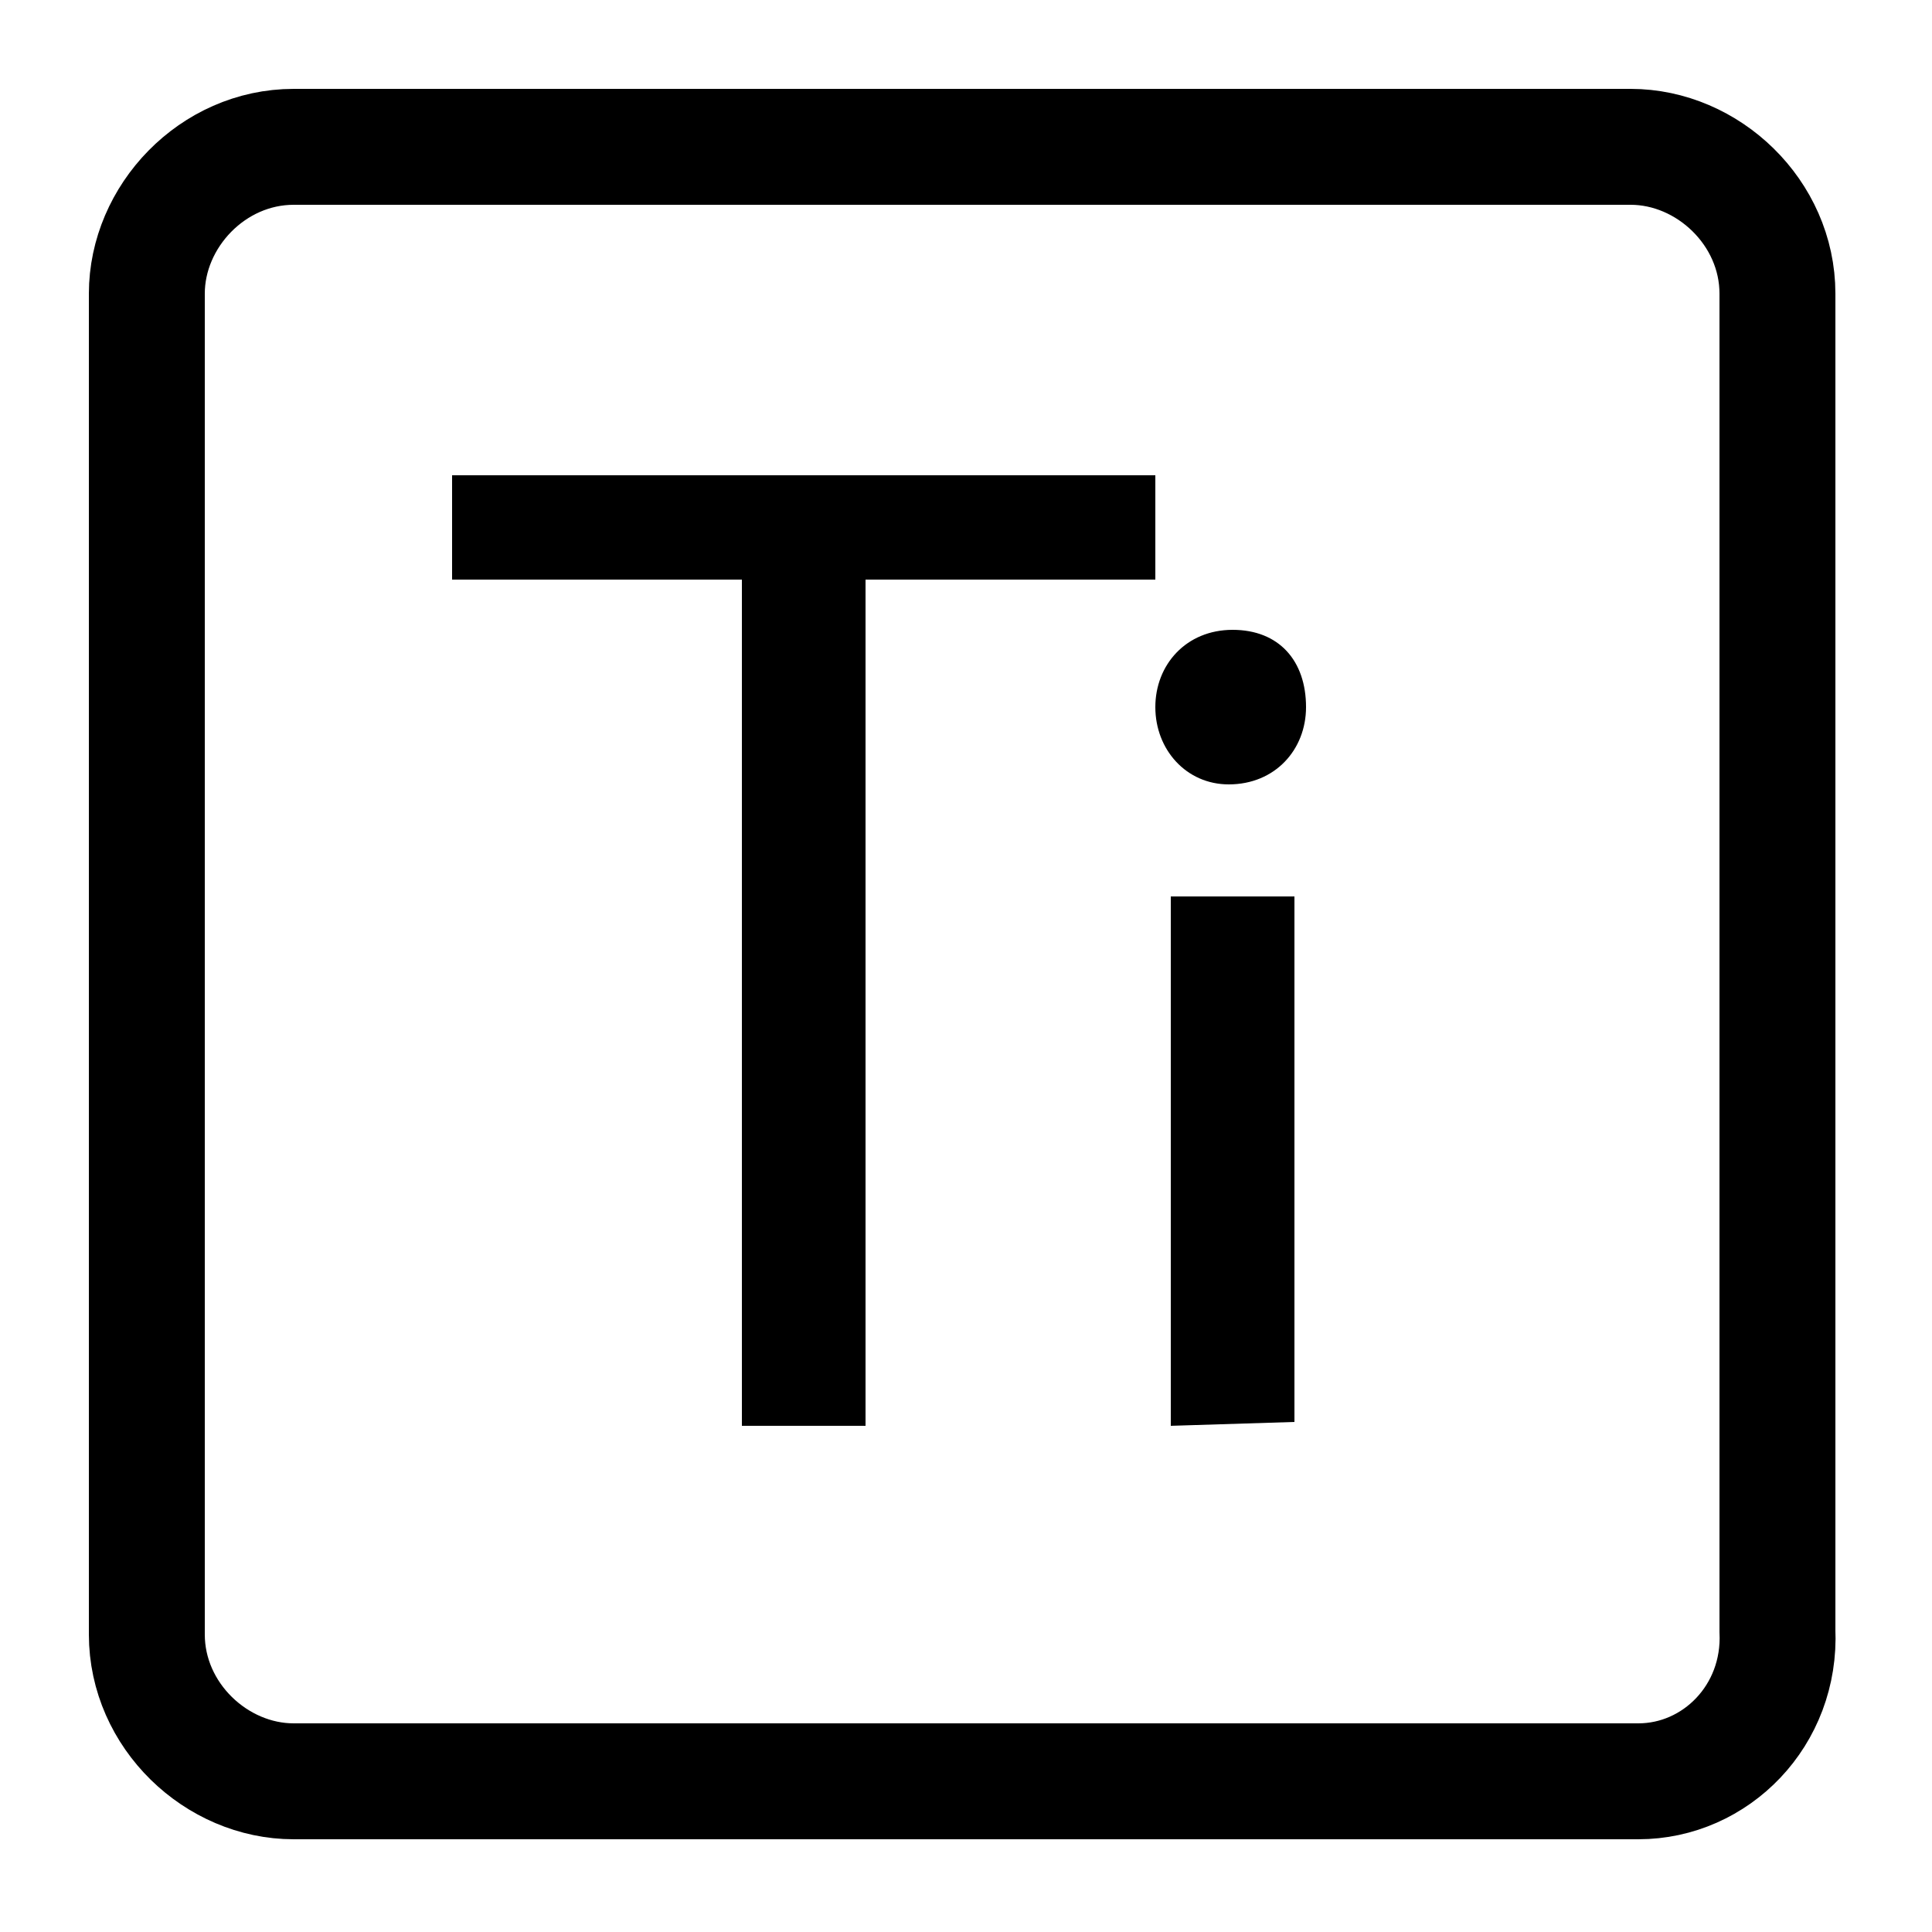 <?xml version="1.0" encoding="utf-8"?>
<!-- Generator: Adobe Illustrator 26.4.1, SVG Export Plug-In . SVG Version: 6.00 Build 0)  -->
<svg version="1.1" id="Layer_1" xmlns="http://www.w3.org/2000/svg" xmlns:xlink="http://www.w3.org/1999/xlink" x="0px" y="0px"
	 viewBox="0 0 50 50" style="enable-background:new 0 0 50 50;" xml:space="preserve">
<style type="text/css">
	.st0{fill:none;stroke:#000000;stroke-width:3;stroke-miterlimit:10;}
</style>
<g>
	<path class="st0" d="M42.4,46.1H7.6c-2,0-3.8-1.7-3.8-3.8V7.6c0-2,1.7-3.8,3.8-3.8h34.6c2,0,3.8,1.7,3.8,3.8v34.6
		C46.1,44.4,44.4,46.1,42.4,46.1z"/>
	<g>
		<path d="M19.2,15h-7.5v-2.7h18.2V15h-7.5v21.9h-3.2V15z"/>
	</g>
	<g>
		<path d="M33.8,18.3c0,1.1-0.8,2-2,2c-1.1,0-1.9-0.9-1.9-2s0.8-2,2-2C33.1,16.3,33.8,17.1,33.8,18.3z M30.3,36.9V23.2h3.2v13.6
			L30.3,36.9L30.3,36.9z"/>
	</g>
</g>
</svg>

